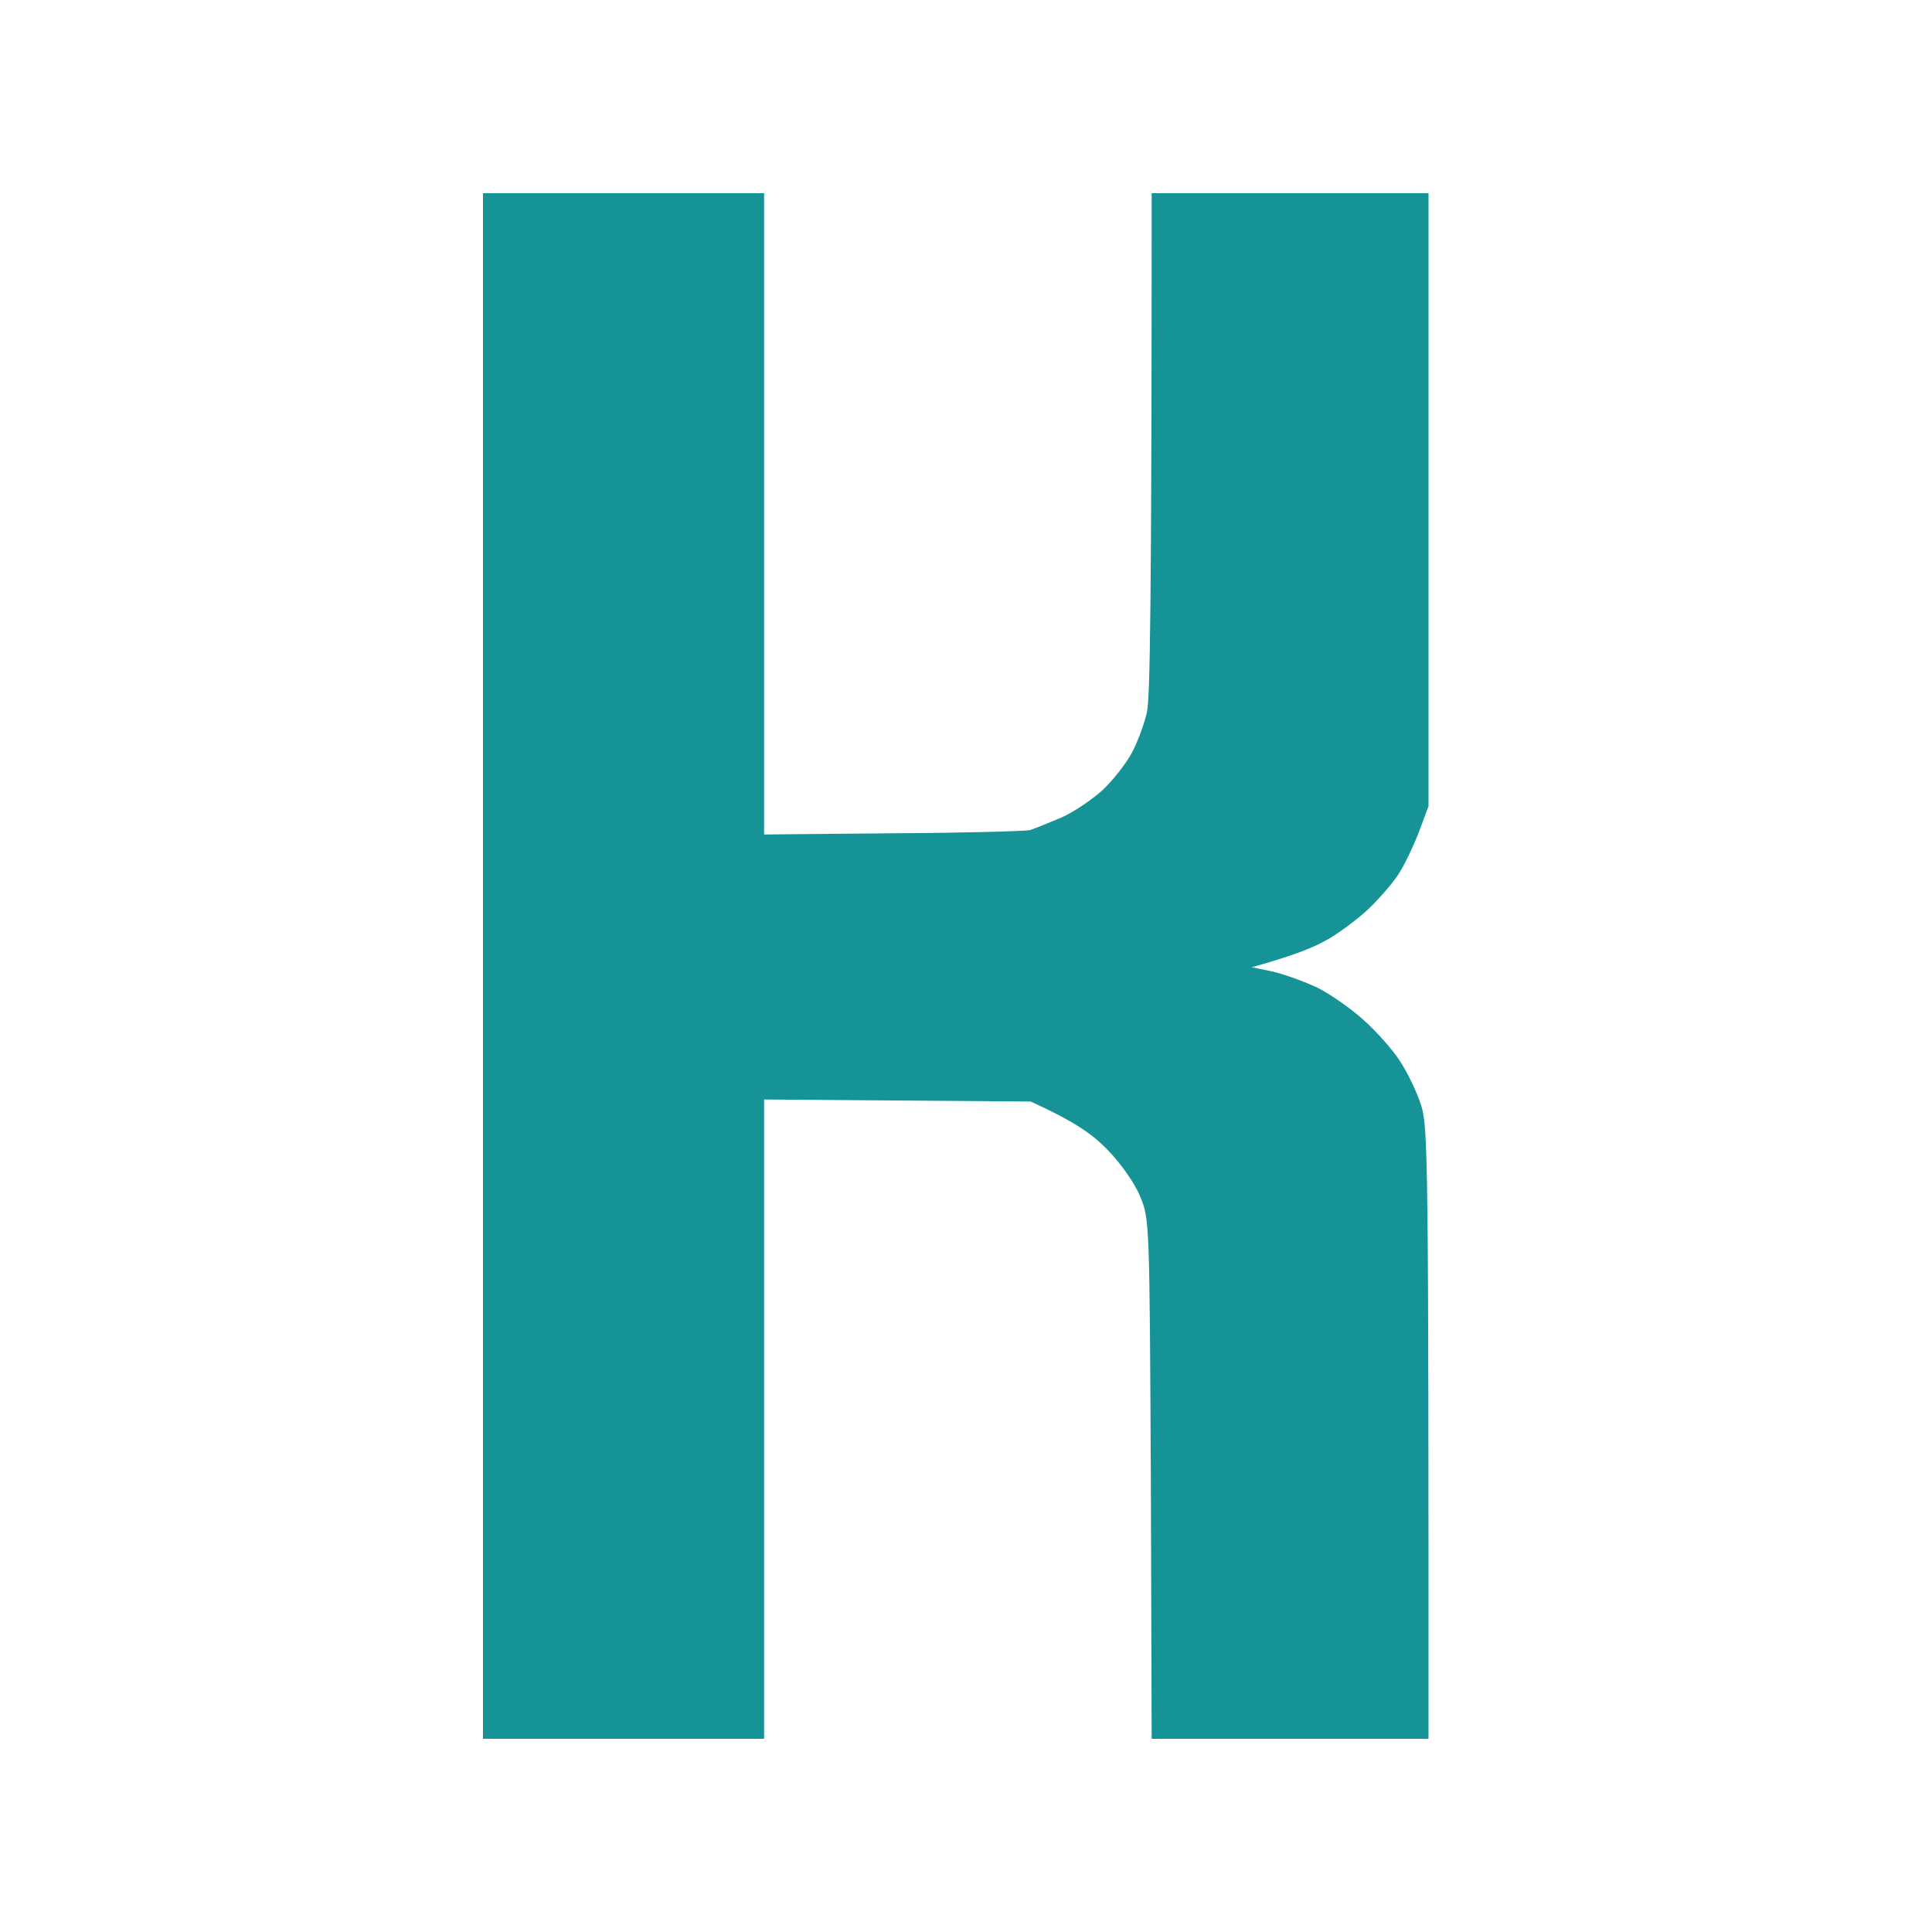<svg width="40" height="40" viewBox="0 0 40 40" fill="none" xmlns="http://www.w3.org/2000/svg">
<path fill-rule="evenodd" clip-rule="evenodd" d="M10 4H15.82V17.277L18.492 17.252C19.956 17.244 21.234 17.21 21.331 17.185C21.428 17.152 21.719 17.035 21.975 16.926C22.222 16.817 22.61 16.557 22.83 16.356C23.051 16.147 23.324 15.795 23.439 15.577C23.553 15.359 23.695 14.982 23.747 14.739C23.809 14.438 23.844 12.645 23.844 4H29.576V16.691L29.373 17.236C29.259 17.529 29.065 17.939 28.932 18.132C28.8 18.325 28.509 18.66 28.28 18.869C28.042 19.078 27.663 19.363 27.416 19.489C27.178 19.623 26.737 19.799 25.917 20.025L26.358 20.117C26.604 20.176 27.019 20.327 27.283 20.452C27.548 20.586 27.98 20.888 28.236 21.122C28.5 21.357 28.835 21.734 28.985 21.969C29.135 22.195 29.329 22.597 29.417 22.865C29.567 23.309 29.576 23.845 29.576 36H23.844L23.827 30.614C23.8 25.311 23.8 25.227 23.606 24.775C23.5 24.507 23.218 24.105 22.945 23.82C22.628 23.493 22.292 23.242 21.34 22.806L15.82 22.764V36H10V4Z" fill="#169397"/>
</svg>
